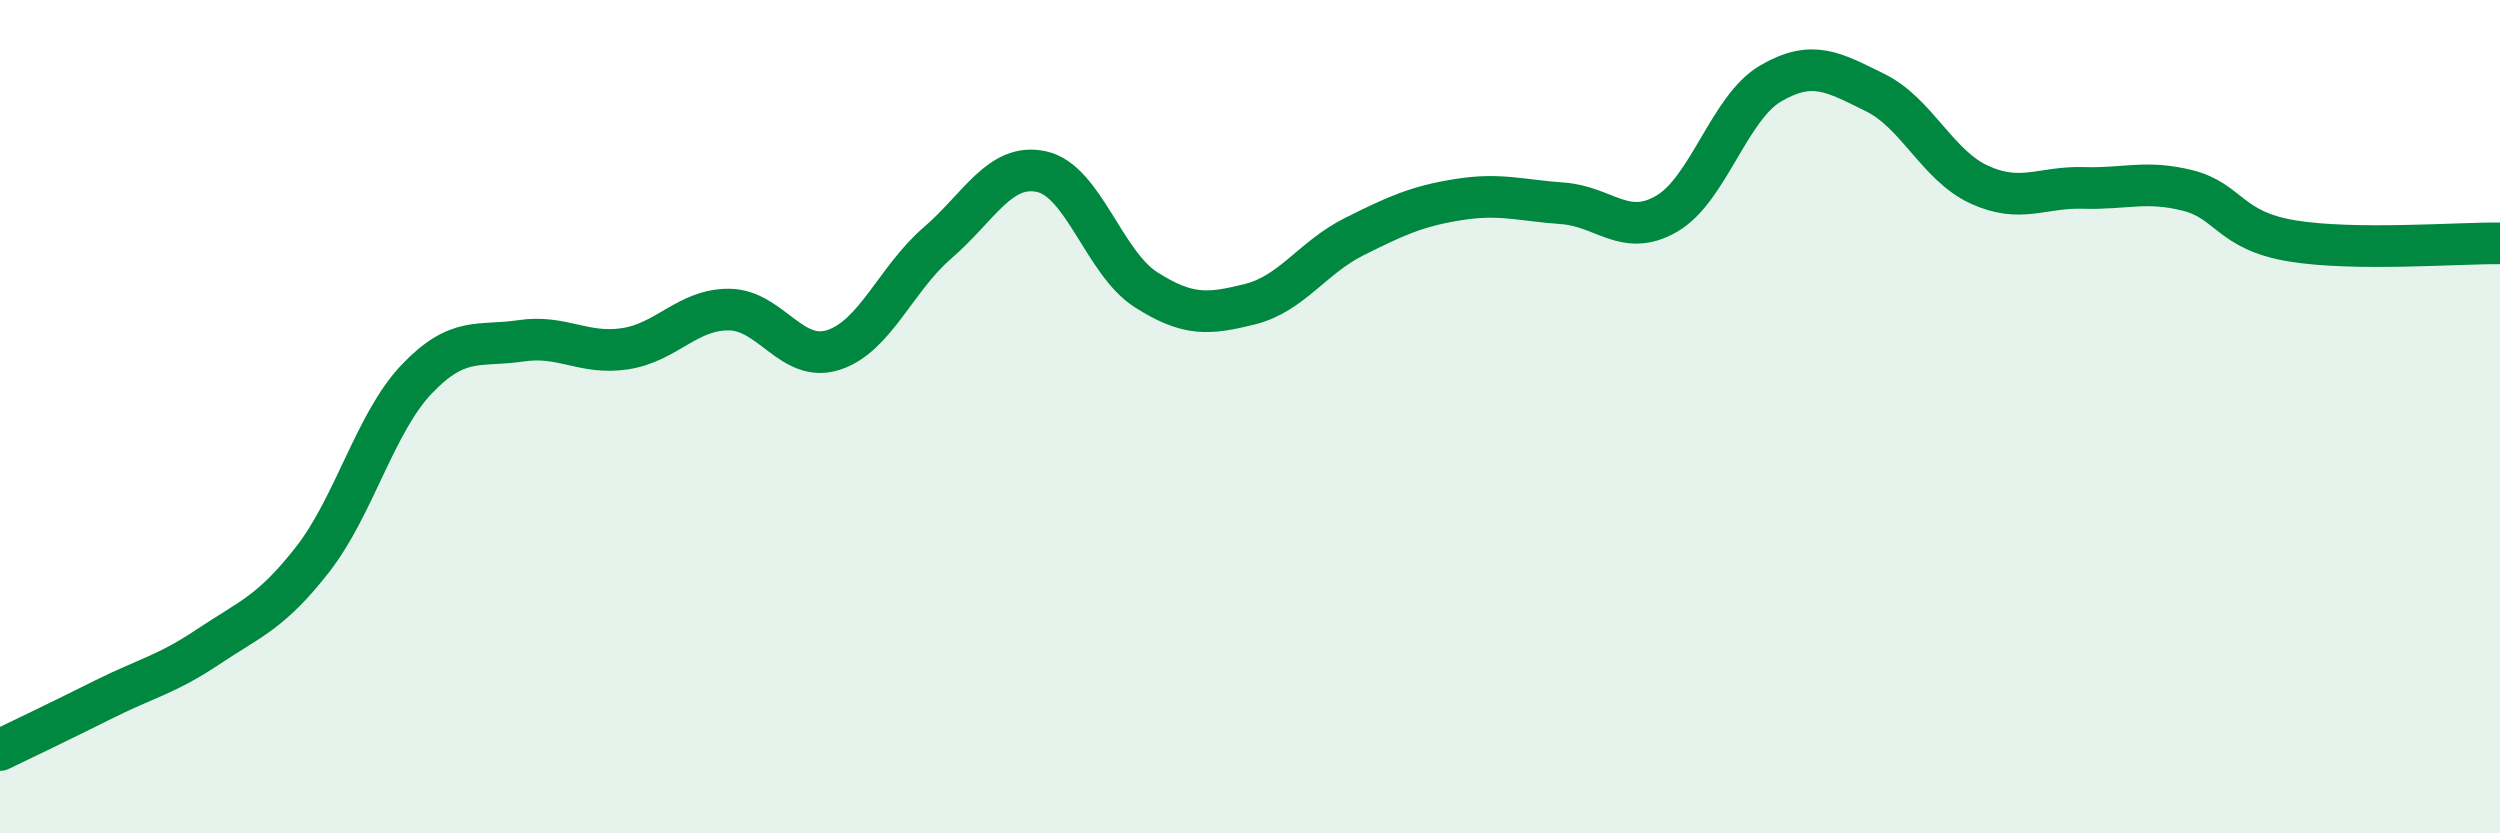 
    <svg width="60" height="20" viewBox="0 0 60 20" xmlns="http://www.w3.org/2000/svg">
      <path
        d="M 0,18 C 0.5,17.76 1.5,17.28 2.5,16.78 C 3.5,16.28 4,16.19 5,15.52 C 6,14.85 6.5,14.71 7.5,13.43 C 8.5,12.15 9,10.15 10,9.1 C 11,8.05 11.5,8.33 12.5,8.18 C 13.5,8.03 14,8.52 15,8.37 C 16,8.22 16.5,7.42 17.5,7.43 C 18.5,7.44 19,8.72 20,8.4 C 21,8.08 21.5,6.69 22.5,5.83 C 23.5,4.97 24,3.9 25,4.12 C 26,4.34 26.5,6.31 27.5,6.95 C 28.5,7.59 29,7.55 30,7.3 C 31,7.05 31.5,6.18 32.5,5.68 C 33.5,5.18 34,4.95 35,4.79 C 36,4.63 36.5,4.81 37.5,4.88 C 38.5,4.95 39,5.71 40,5.13 C 41,4.55 41.5,2.58 42.5,2 C 43.5,1.42 44,1.73 45,2.22 C 46,2.71 46.5,3.97 47.5,4.43 C 48.5,4.89 49,4.48 50,4.51 C 51,4.54 51.5,4.32 52.5,4.57 C 53.5,4.82 53.5,5.53 55,5.78 C 56.5,6.03 59,5.83 60,5.84L60 20L0 20Z"
        fill="#008740"
        opacity="0.1"
        stroke-linecap="round"
        stroke-linejoin="round"
      />
      <path
        d="M 0,18 C 0.5,17.76 1.5,17.28 2.5,16.78 C 3.5,16.28 4,16.19 5,15.52 C 6,14.85 6.5,14.71 7.5,13.43 C 8.5,12.15 9,10.15 10,9.1 C 11,8.05 11.5,8.33 12.5,8.18 C 13.5,8.03 14,8.52 15,8.37 C 16,8.22 16.5,7.42 17.5,7.43 C 18.5,7.44 19,8.72 20,8.4 C 21,8.08 21.5,6.69 22.5,5.83 C 23.5,4.97 24,3.9 25,4.12 C 26,4.34 26.5,6.31 27.5,6.95 C 28.5,7.59 29,7.55 30,7.3 C 31,7.05 31.5,6.18 32.5,5.68 C 33.5,5.18 34,4.95 35,4.79 C 36,4.63 36.5,4.81 37.5,4.88 C 38.5,4.95 39,5.71 40,5.13 C 41,4.55 41.5,2.58 42.5,2 C 43.5,1.42 44,1.73 45,2.22 C 46,2.71 46.5,3.97 47.5,4.43 C 48.5,4.89 49,4.48 50,4.51 C 51,4.54 51.5,4.32 52.5,4.57 C 53.5,4.82 53.5,5.53 55,5.78 C 56.5,6.03 59,5.83 60,5.84"
        stroke="#008740"
        stroke-width="1"
        fill="none"
        stroke-linecap="round"
        stroke-linejoin="round"
      />
    </svg>
  